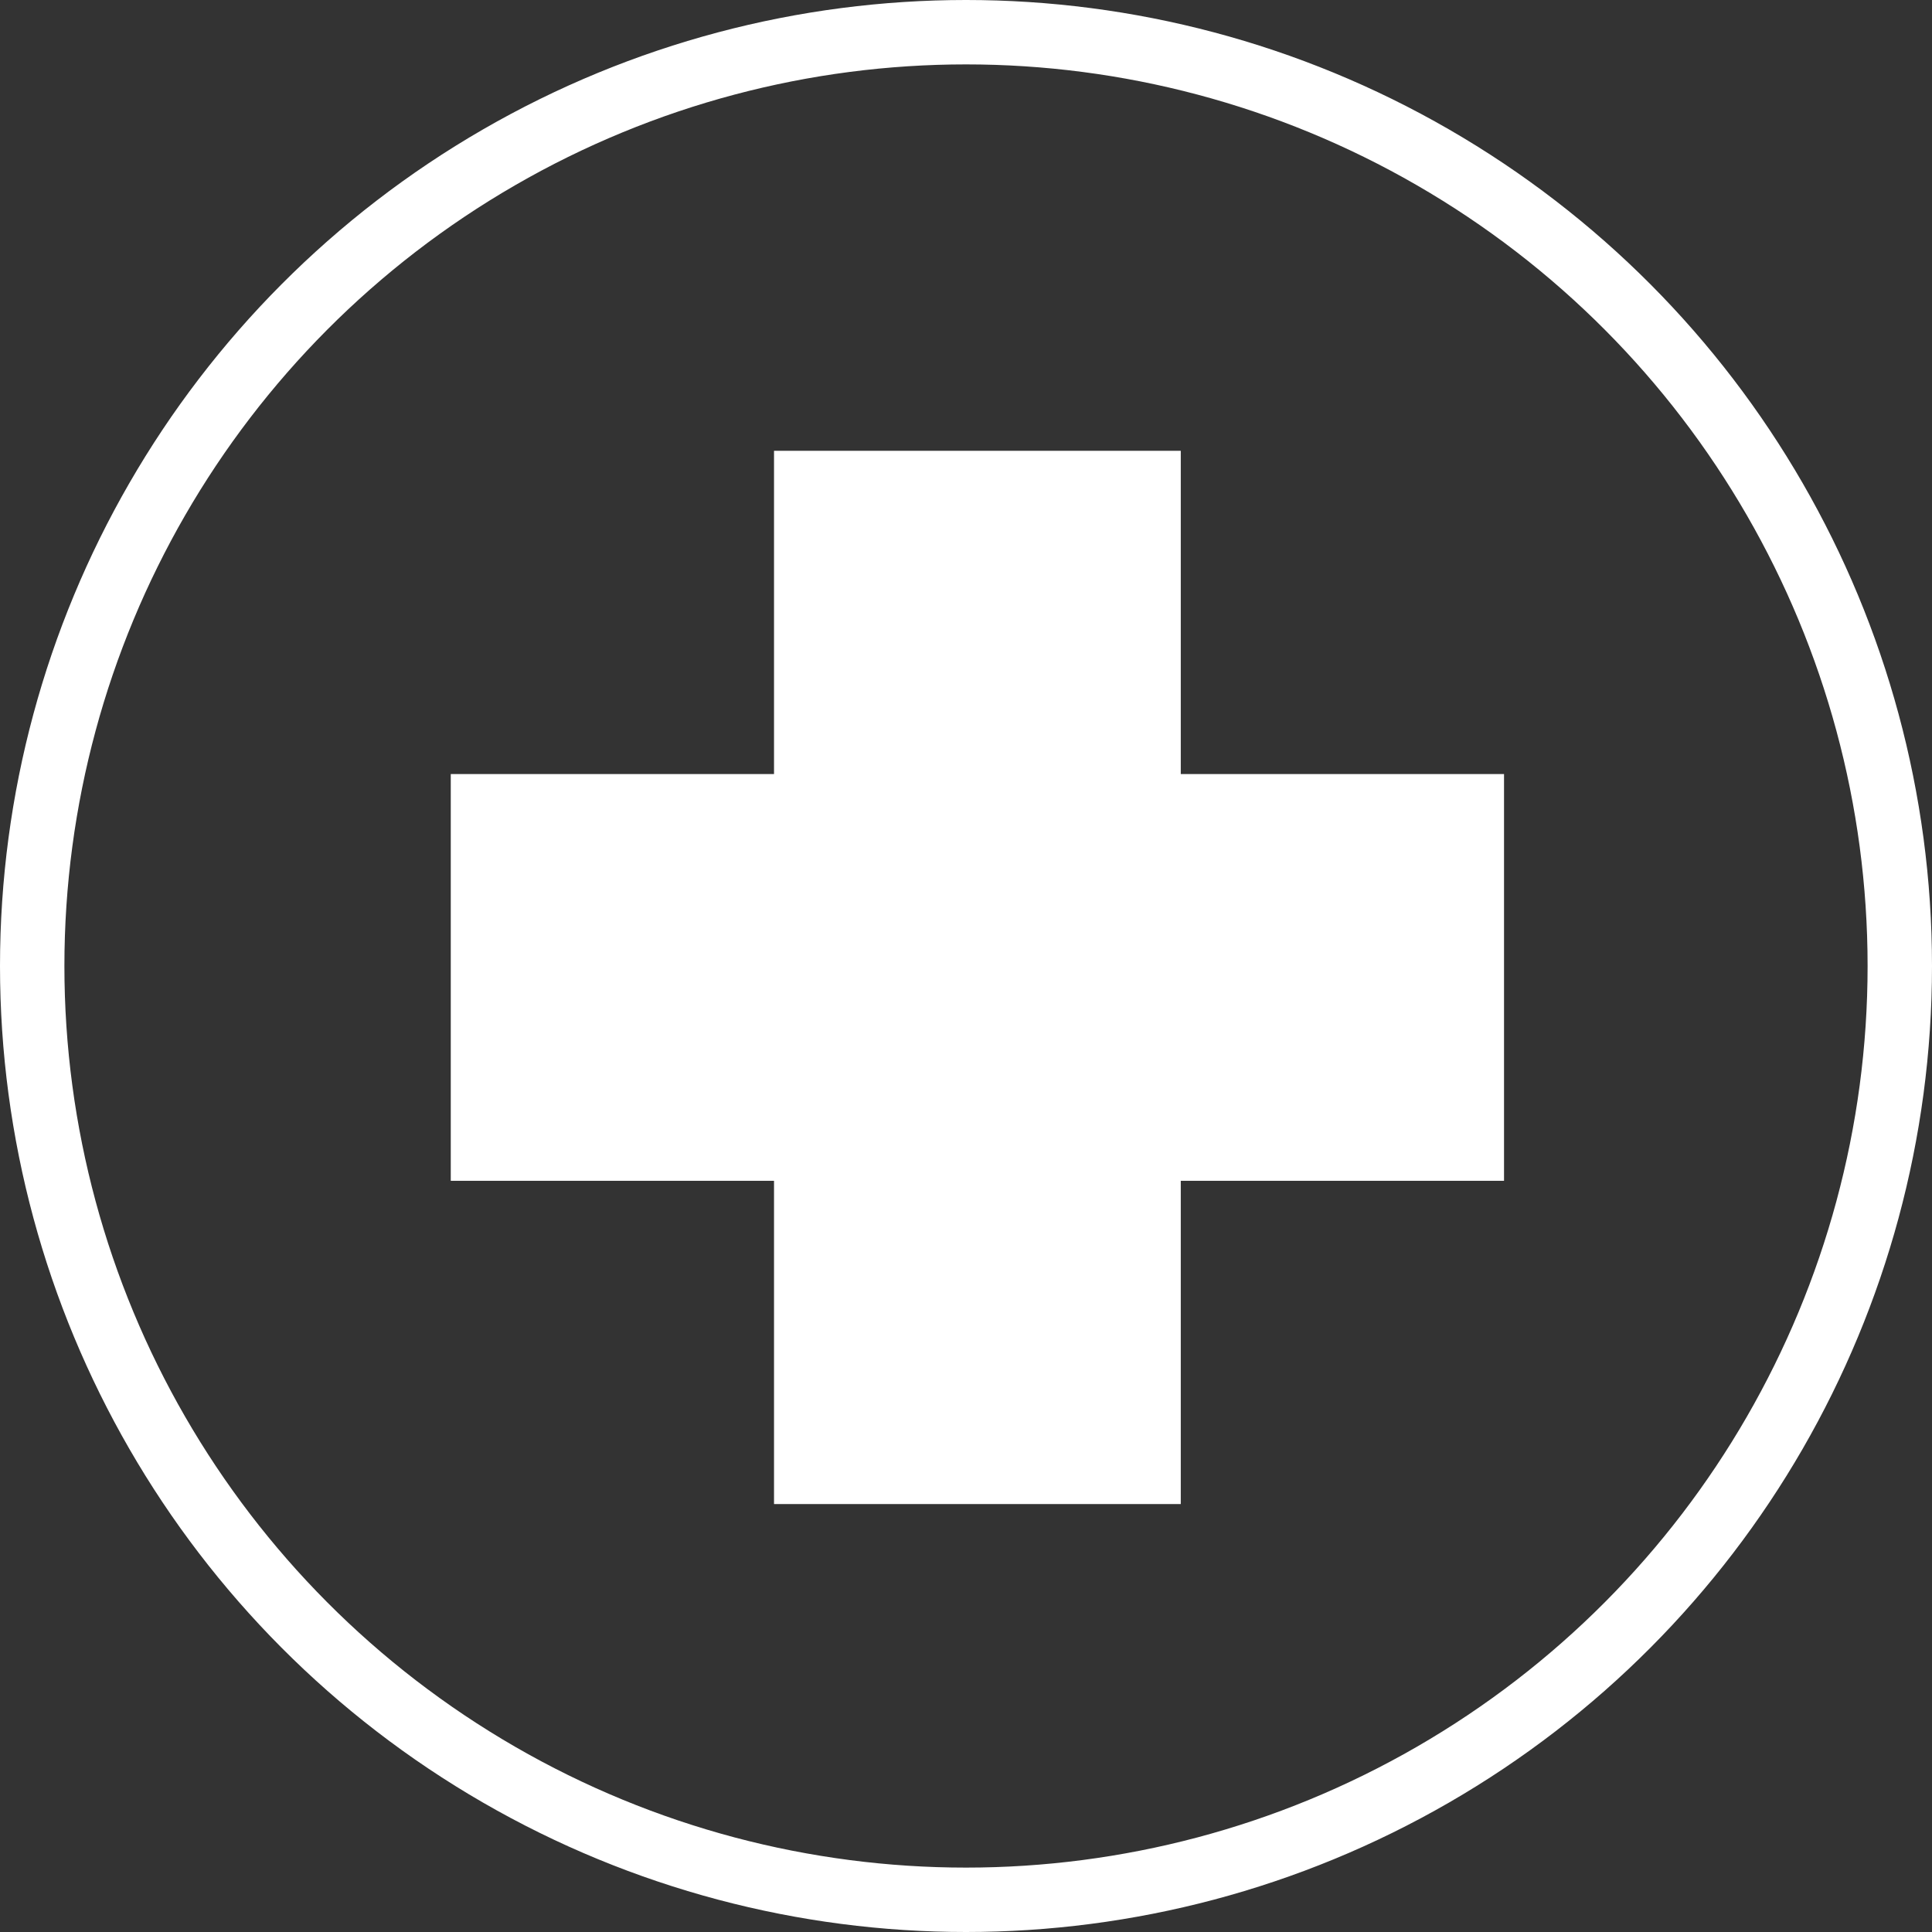 <svg xmlns="http://www.w3.org/2000/svg" width="60" height="60" viewBox="0 0 60 60">
  <rect x="0" y="0" width="60" height="60" fill="#333333" stroke="none"/>
  <g id="emergency_patient_intake-icon" data-name="emergency patient intake-icon" transform="translate(-1433 -4998)">
    <g id="Ellipse_5" data-name="Ellipse 5" transform="translate(1433 4998)" fill="none" stroke="#fff" stroke-width="2">
      <circle cx="30" cy="30" r="30" stroke="none"/>
      <circle cx="30" cy="30" r="29" fill="none"/>
    </g>
    <path id="Path_184" data-name="Path 184" d="M-431.986,1734.922h-10.039v-10.039h-12.632v10.039h-10.039v12.632h10.039v10.039h12.632v-10.039h10.039Z" transform="translate(1911.695 3287.117)" fill="#fff"/>
  </g>
</svg>
